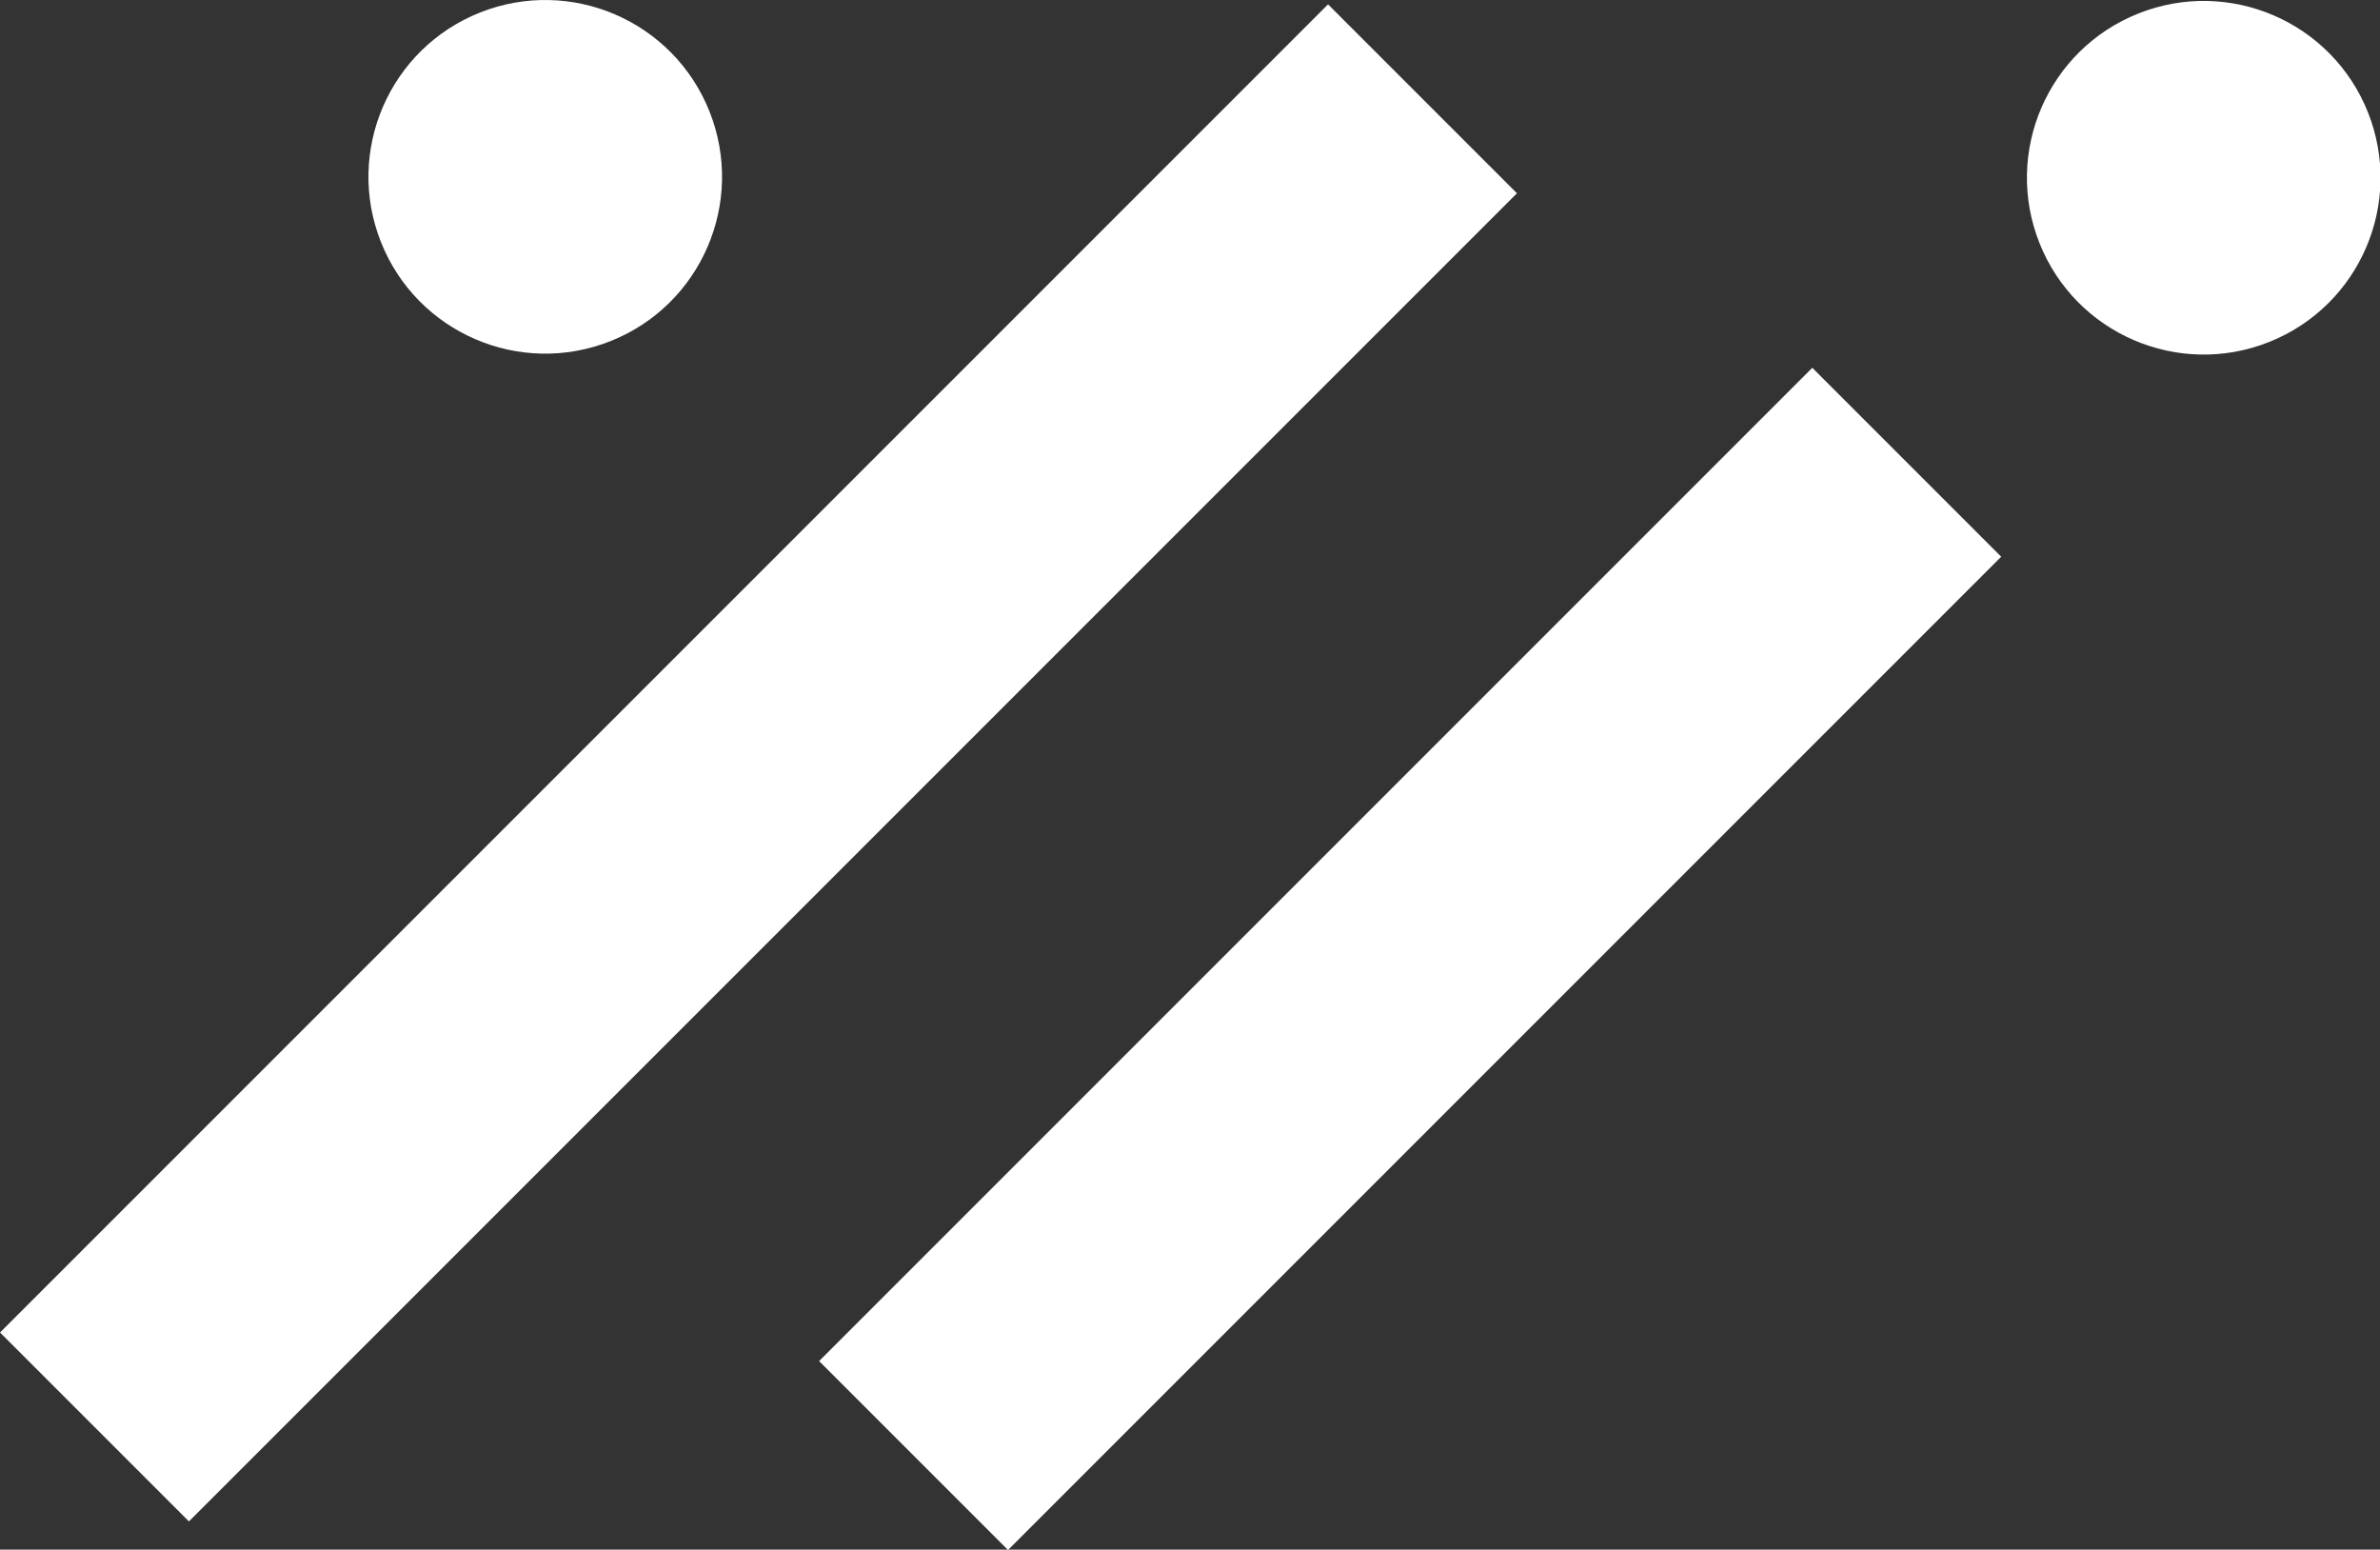 <?xml version="1.0" encoding="UTF-8" standalone="no"?>
<!-- Created with Inkscape (http://www.inkscape.org/) -->

<svg
   width="145.664mm"
   height="94.834mm"
   viewBox="0 0 145.664 94.834"
   version="1.1"
   id="svg1"
   xmlns:inkscape="http://www.inkscape.org/namespaces/inkscape"
   xmlns:sodipodi="http://sodipodi.sourceforge.net/DTD/sodipodi-0.dtd"
   xmlns="http://www.w3.org/2000/svg"
   xmlns:svg="http://www.w3.org/2000/svg">
  <rect x="0" y="0" width="145.664" height="94.834" fill="#333333" stroke="none"/>
  <sodipodi:namedview
     id="namedview1"
     pagecolor="#ffffff"
     bordercolor="#000000"
     borderopacity="0.25"
     inkscape:showpageshadow="2"
     inkscape:pageopacity="0.0"
     inkscape:pagecheckerboard="0"
     inkscape:deskcolor="#d1d1d1"
     inkscape:document-units="mm" />
  <defs
     id="defs1" />
  <g
     inkscape:label="Layer 1"
     inkscape:groupmode="layer"
     id="layer1"
     transform="translate(-25.894,-53.889)">
    <g
       class="cls-2"
       id="g28"
       style="isolation:isolate"
       transform="matrix(1.258,0,0,1.258,18.033,39.865)">
      <g
         id="g26">
        <g
           class="cls-1"
           id="g23"
           style="mix-blend-mode:overlay">
          <path
             class="cls-4"
             d="M 6.25,75.97 70.86,11.36 80.05,20.55 15.44,85.16 Z"
             id="path23"
             style="fill:#ffffff;stroke-width:0px" />
        </g>
        <g
           class="cls-1"
           id="g24"
           style="mix-blend-mode:overlay">
          <path
             class="cls-4"
             d="m 46.1,77.36 48.32,-48.32 9.19,9.19 -48.32,48.32 z"
             id="path24"
             style="fill:#ffffff;stroke-width:0px" />
        </g>
        <g
           class="cls-1"
           id="g25"
           style="mix-blend-mode:overlay">
          <circle
             class="cls-4"
             cx="113.46"
             cy="19.79"
             r="8.6"
             transform="rotate(-21.66,113.474,19.784)"
             id="circle24"
             style="fill:#ffffff;stroke-width:0px" />
        </g>
      </g>
      <g
         class="cls-1"
         id="g27"
         style="mix-blend-mode:overlay">
        <circle
           class="cls-4"
           cx="32.77"
           cy="19.75"
           r="8.6"
           transform="rotate(-21.66,32.773,19.735)"
           id="circle26"
           style="fill:#ffffff;stroke-width:0px" />
      </g>
    </g>
  </g>
</svg>

